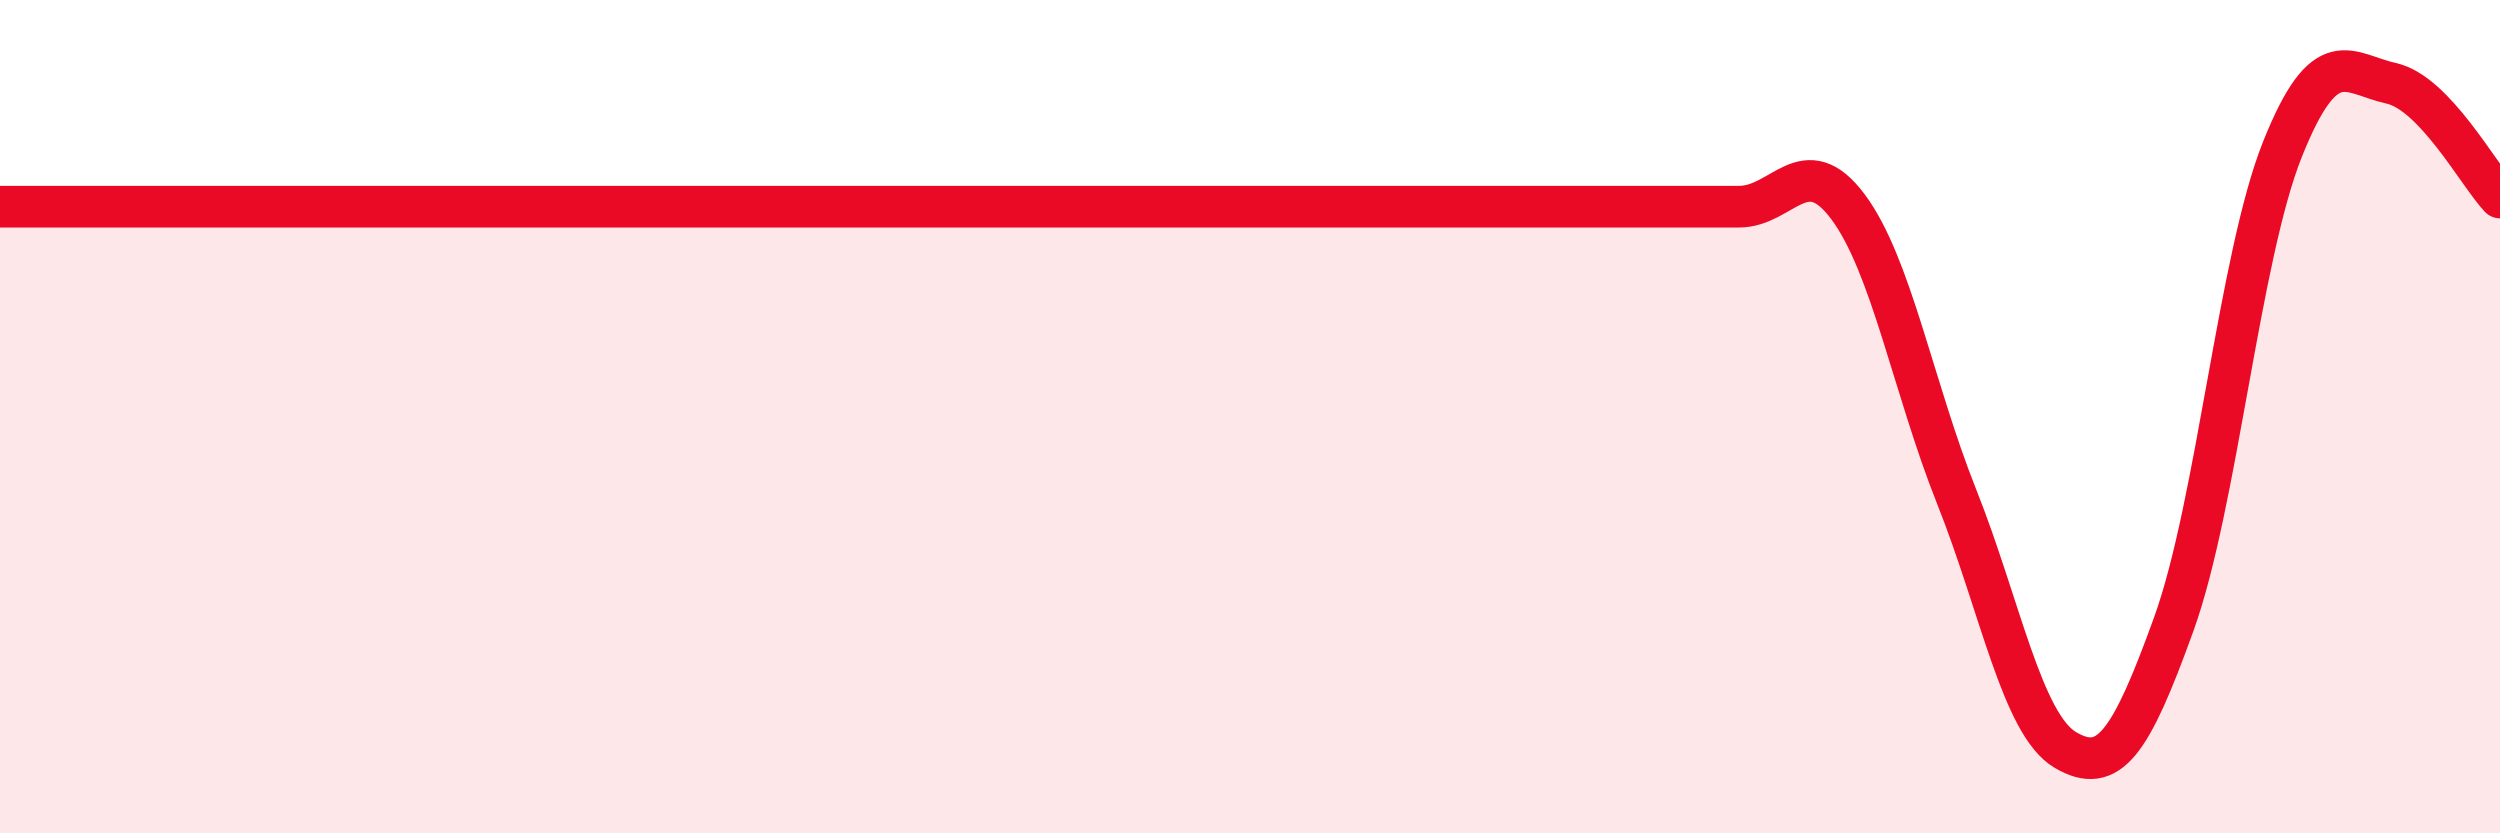 
    <svg width="60" height="20" viewBox="0 0 60 20" xmlns="http://www.w3.org/2000/svg">
      <path
        d="M 0,4.96 C 0.52,4.96 1.57,4.96 2.61,4.96 C 3.65,4.96 4.18,4.96 5.22,4.96 C 6.26,4.96 6.79,4.96 7.83,4.96 C 8.87,4.96 9.39,4.96 10.43,4.96 C 11.47,4.96 12,4.96 13.04,4.96 C 14.08,4.96 14.61,4.96 15.65,4.96 C 16.69,4.96 17.22,4.96 18.26,4.96 C 19.3,4.96 19.83,4.96 20.87,4.96 C 21.91,4.96 22.44,4.96 23.48,4.96 C 24.52,4.96 25.05,4.96 26.09,4.96 C 27.13,4.96 27.66,4.96 28.7,4.96 C 29.74,4.96 30.26,4.96 31.3,4.96 C 32.34,4.96 32.87,4.96 33.91,4.96 C 34.95,4.96 35.48,4.96 36.52,4.96 C 37.56,4.96 38.09,4.96 39.13,4.96 C 40.17,4.96 40.7,4.96 41.74,4.96 C 42.78,4.96 43.31,3.57 44.35,4.96 C 45.39,6.35 45.92,9.31 46.96,11.92 C 48,14.53 48.53,17.39 49.57,18 C 50.61,18.61 51.13,17.86 52.17,14.98 C 53.21,12.1 53.74,6.18 54.78,3.58 C 55.82,0.98 56.35,1.77 57.39,2 C 58.43,2.23 59.48,4.19 60,4.74L60 20L0 20Z"
        fill="#EB0A25"
        opacity="0.1"
        stroke-linecap="round"
        stroke-linejoin="round"
      />
      <path
        d="M 0,4.96 C 0.52,4.96 1.57,4.96 2.61,4.96 C 3.65,4.96 4.18,4.96 5.22,4.96 C 6.26,4.96 6.79,4.96 7.83,4.96 C 8.87,4.96 9.39,4.96 10.43,4.96 C 11.47,4.96 12,4.96 13.04,4.96 C 14.08,4.96 14.61,4.96 15.65,4.96 C 16.69,4.96 17.22,4.96 18.26,4.96 C 19.3,4.96 19.83,4.96 20.87,4.96 C 21.91,4.96 22.44,4.96 23.48,4.96 C 24.52,4.96 25.05,4.96 26.09,4.96 C 27.13,4.96 27.66,4.96 28.7,4.96 C 29.74,4.96 30.26,4.96 31.3,4.96 C 32.34,4.96 32.87,4.96 33.91,4.96 C 34.95,4.96 35.48,4.96 36.52,4.96 C 37.56,4.96 38.09,4.96 39.13,4.96 C 40.17,4.96 40.7,4.96 41.74,4.96 C 42.78,4.96 43.31,3.57 44.35,4.96 C 45.39,6.35 45.92,9.31 46.96,11.92 C 48,14.53 48.53,17.39 49.57,18 C 50.61,18.61 51.13,17.86 52.17,14.98 C 53.21,12.1 53.74,6.18 54.78,3.58 C 55.82,0.98 56.35,1.77 57.39,2 C 58.43,2.23 59.48,4.19 60,4.74"
        stroke="#EB0A25"
        stroke-width="1"
        fill="none"
        stroke-linecap="round"
        stroke-linejoin="round"
      />
    </svg>
  